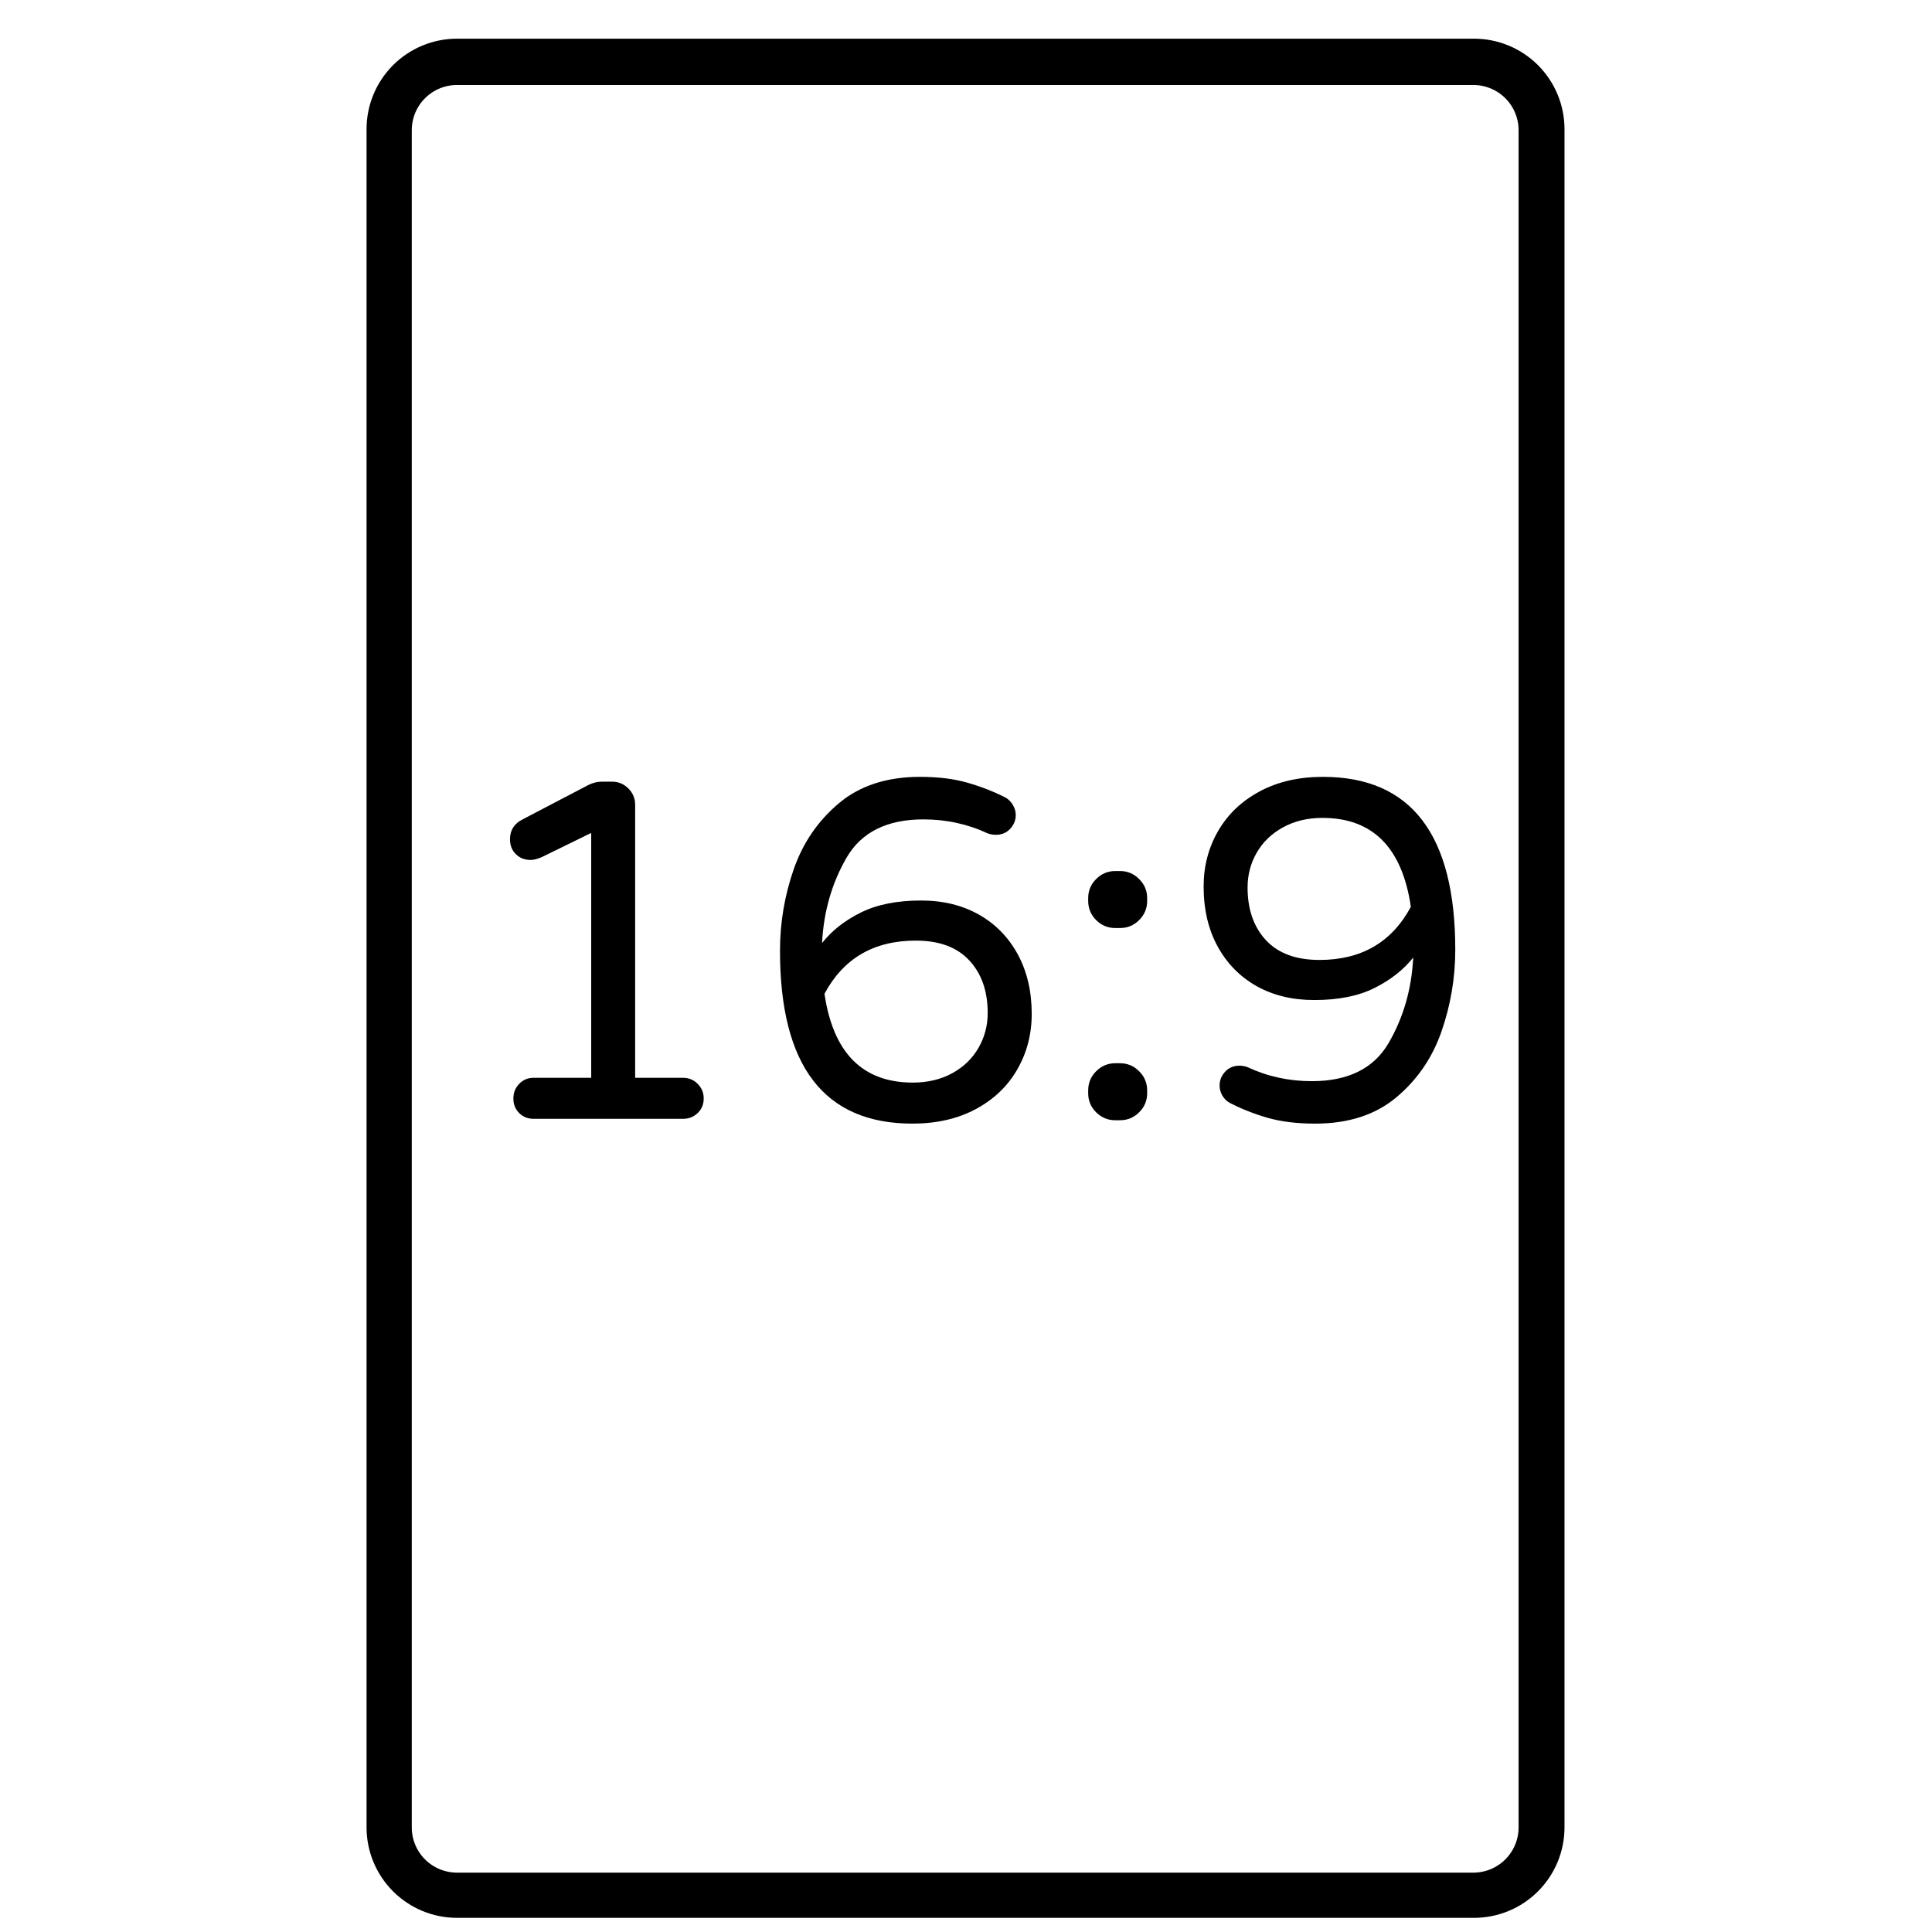 <svg xmlns="http://www.w3.org/2000/svg" xmlns:xlink="http://www.w3.org/1999/xlink" width="512" zoomAndPan="magnify" viewBox="0 0 384 384" height="512" preserveAspectRatio="xMidYMid meet" version="1.2"><defs><clipPath id="2ff30f0d8e"><path d="M 72.855 7.688 L 311 7.688 L 311 381.188 L 72.855 381.188 Z M 72.855 7.688 "/></clipPath><clipPath id="72e80f656b"><path d="M 90.84 7.688 L 292.969 7.688 C 297.738 7.688 302.316 9.582 305.688 12.953 C 309.062 16.328 310.957 20.902 310.957 25.672 L 310.957 363.199 C 310.957 367.973 309.062 372.547 305.688 375.918 C 302.316 379.293 297.738 381.188 292.969 381.188 L 90.84 381.188 C 86.07 381.188 81.496 379.293 78.121 375.918 C 74.75 372.547 72.855 367.973 72.855 363.199 L 72.855 25.672 C 72.855 20.902 74.75 16.328 78.121 12.953 C 81.496 9.582 86.07 7.688 90.84 7.688 Z M 90.84 7.688 "/></clipPath></defs><g id="9a46974876"><g clip-rule="nonzero" clip-path="url(#2ff30f0d8e)"><g clip-rule="nonzero" clip-path="url(#72e80f656b)"><path style="fill:none;stroke-width:24;stroke-linecap:butt;stroke-linejoin:miter;stroke:#000000;stroke-opacity:1;stroke-miterlimit:4;" d="M 498.374 23.998 L 498.374 293.706 C 498.374 300.07 495.846 306.179 491.348 310.677 C 486.845 315.181 480.741 317.709 474.377 317.709 L 24.002 317.709 C 17.632 317.709 11.529 315.181 7.031 310.677 C 2.527 306.179 -0.001 300.07 -0.001 293.706 L -0.001 23.998 C -0.001 17.634 2.527 11.53 7.031 7.027 C 11.529 2.529 17.632 0.001 24.002 0.001 L 474.377 0.001 C 480.741 0.001 486.845 2.529 491.348 7.027 C 495.846 11.53 498.374 17.634 498.374 23.998 Z M 498.374 23.998 " transform="matrix(0,-0.749,0.749,0,72.855,381.187)"/></g></g><g style="fill:#000000;fill-opacity:1;"><g transform="translate(89.086, 222.375)"><path style="stroke:none" d="M 16.984 0 C 15.836 0 14.879 -0.379 14.109 -1.141 C 13.336 -1.91 12.953 -2.875 12.953 -4.031 C 12.953 -5.188 13.336 -6.16 14.109 -6.953 C 14.879 -7.754 15.836 -8.156 16.984 -8.156 L 28.422 -8.156 L 28.422 -56.828 L 18.625 -52.031 C 17.727 -51.645 16.992 -51.453 16.422 -51.453 C 15.203 -51.453 14.207 -51.836 13.438 -52.609 C 12.664 -53.379 12.281 -54.367 12.281 -55.578 C 12.281 -57.367 13.113 -58.68 14.781 -59.516 L 27.844 -66.344 C 28.738 -66.789 29.633 -67.016 30.531 -67.016 L 32.547 -67.016 C 33.828 -67.016 34.914 -66.562 35.812 -65.656 C 36.707 -64.758 37.156 -63.676 37.156 -62.406 L 37.156 -8.156 L 46.656 -8.156 C 47.812 -8.156 48.785 -7.754 49.578 -6.953 C 50.379 -6.16 50.781 -5.188 50.781 -4.031 C 50.781 -2.875 50.379 -1.91 49.578 -1.141 C 48.785 -0.379 47.812 0 46.656 0 Z M 16.984 0 "/></g></g><g style="fill:#000000;fill-opacity:1;"><g transform="translate(149.374, 222.375)"><path style="stroke:none" d="M 31.969 0.953 C 14.426 0.953 5.656 -10.5 5.656 -33.406 C 5.656 -38.977 6.566 -44.383 8.391 -49.625 C 10.223 -54.875 13.219 -59.242 17.375 -62.734 C 21.531 -66.223 26.906 -67.969 33.5 -67.969 C 37.082 -67.969 40.219 -67.582 42.906 -66.812 C 45.594 -66.039 48.125 -65.051 50.5 -63.844 C 51.07 -63.52 51.551 -63.035 51.938 -62.391 C 52.32 -61.754 52.516 -61.086 52.516 -60.391 C 52.516 -59.359 52.145 -58.441 51.406 -57.641 C 50.664 -56.848 49.723 -56.453 48.578 -56.453 C 48.004 -56.453 47.457 -56.547 46.938 -56.734 C 42.969 -58.586 38.711 -59.516 34.172 -59.516 C 26.941 -59.516 21.852 -56.988 18.906 -51.938 C 15.969 -46.883 14.336 -41.219 14.016 -34.938 C 15.93 -37.375 18.488 -39.391 21.688 -40.984 C 24.895 -42.586 28.898 -43.391 33.703 -43.391 C 38.047 -43.391 41.863 -42.461 45.156 -40.609 C 48.457 -38.754 51.035 -36.129 52.891 -32.734 C 54.754 -29.336 55.688 -25.367 55.688 -20.828 C 55.688 -16.797 54.723 -13.113 52.797 -9.781 C 50.879 -6.457 48.129 -3.836 44.547 -1.922 C 40.961 -0.004 36.77 0.953 31.969 0.953 Z M 32.062 -7.203 C 35.008 -7.203 37.617 -7.82 39.891 -9.062 C 42.16 -10.312 43.898 -11.992 45.109 -14.109 C 46.328 -16.223 46.938 -18.531 46.938 -21.031 C 46.938 -25.375 45.719 -28.859 43.281 -31.484 C 40.852 -34.109 37.305 -35.422 32.641 -35.422 C 24.316 -35.422 18.27 -31.898 14.5 -24.859 C 16.227 -13.086 22.082 -7.203 32.062 -7.203 Z M 32.062 -7.203 "/></g></g><g style="fill:#000000;fill-opacity:1;"><g transform="translate(209.662, 222.375)"><path style="stroke:none" d="M 12 -37.922 C 10.531 -37.922 9.266 -38.445 8.203 -39.5 C 7.148 -40.562 6.625 -41.828 6.625 -43.297 L 6.625 -43.875 C 6.625 -45.344 7.148 -46.602 8.203 -47.656 C 9.266 -48.719 10.531 -49.25 12 -49.25 L 12.953 -49.25 C 14.43 -49.25 15.695 -48.719 16.75 -47.656 C 17.812 -46.602 18.344 -45.344 18.344 -43.875 L 18.344 -43.297 C 18.344 -41.828 17.812 -40.562 16.75 -39.5 C 15.695 -38.445 14.43 -37.922 12.953 -37.922 Z M 12 0.281 C 10.531 0.281 9.266 -0.242 8.203 -1.297 C 7.148 -2.348 6.625 -3.613 6.625 -5.094 L 6.625 -5.656 C 6.625 -7.133 7.148 -8.398 8.203 -9.453 C 9.266 -10.516 10.531 -11.047 12 -11.047 L 12.953 -11.047 C 14.43 -11.047 15.695 -10.516 16.75 -9.453 C 17.812 -8.398 18.344 -7.133 18.344 -5.656 L 18.344 -5.094 C 18.344 -3.613 17.812 -2.348 16.75 -1.297 C 15.695 -0.242 14.43 0.281 12.953 0.281 Z M 12 0.281 "/></g></g><g style="fill:#000000;fill-opacity:1;"><g transform="translate(234.622, 222.375)"><path style="stroke:none" d="M 26.781 0.953 C 23.195 0.953 20.062 0.57 17.375 -0.188 C 14.688 -0.957 12.16 -1.953 9.797 -3.172 C 9.211 -3.484 8.727 -3.957 8.344 -4.594 C 7.969 -5.238 7.781 -5.914 7.781 -6.625 C 7.781 -7.645 8.145 -8.555 8.875 -9.359 C 9.613 -10.16 10.562 -10.562 11.719 -10.562 C 12.289 -10.562 12.832 -10.461 13.344 -10.266 C 17.312 -8.41 21.566 -7.484 26.109 -7.484 C 33.336 -7.484 38.426 -10.008 41.375 -15.062 C 44.32 -20.125 45.953 -25.789 46.266 -32.062 C 44.348 -29.633 41.789 -27.617 38.594 -26.016 C 35.395 -24.41 31.395 -23.609 26.594 -23.609 C 22.238 -23.609 18.41 -24.535 15.109 -26.391 C 11.816 -28.254 9.242 -30.879 7.391 -34.266 C 5.535 -37.66 4.609 -41.629 4.609 -46.172 C 4.609 -50.203 5.566 -53.879 7.484 -57.203 C 9.41 -60.535 12.164 -63.16 15.75 -65.078 C 19.332 -67.004 23.52 -67.969 28.312 -67.969 C 45.852 -67.969 54.625 -56.508 54.625 -33.594 C 54.625 -28.031 53.711 -22.625 51.891 -17.375 C 50.066 -12.125 47.07 -7.754 42.906 -4.266 C 38.75 -0.785 33.375 0.953 26.781 0.953 Z M 27.641 -31.578 C 35.961 -31.578 42.016 -35.098 45.797 -42.141 C 44.066 -53.922 38.207 -59.812 28.219 -59.812 C 25.281 -59.812 22.672 -59.188 20.391 -57.938 C 18.117 -56.688 16.375 -55.004 15.156 -52.891 C 13.945 -50.785 13.344 -48.484 13.344 -45.984 C 13.344 -41.629 14.555 -38.141 16.984 -35.516 C 19.422 -32.891 22.973 -31.578 27.641 -31.578 Z M 27.641 -31.578 "/></g></g></g></svg>